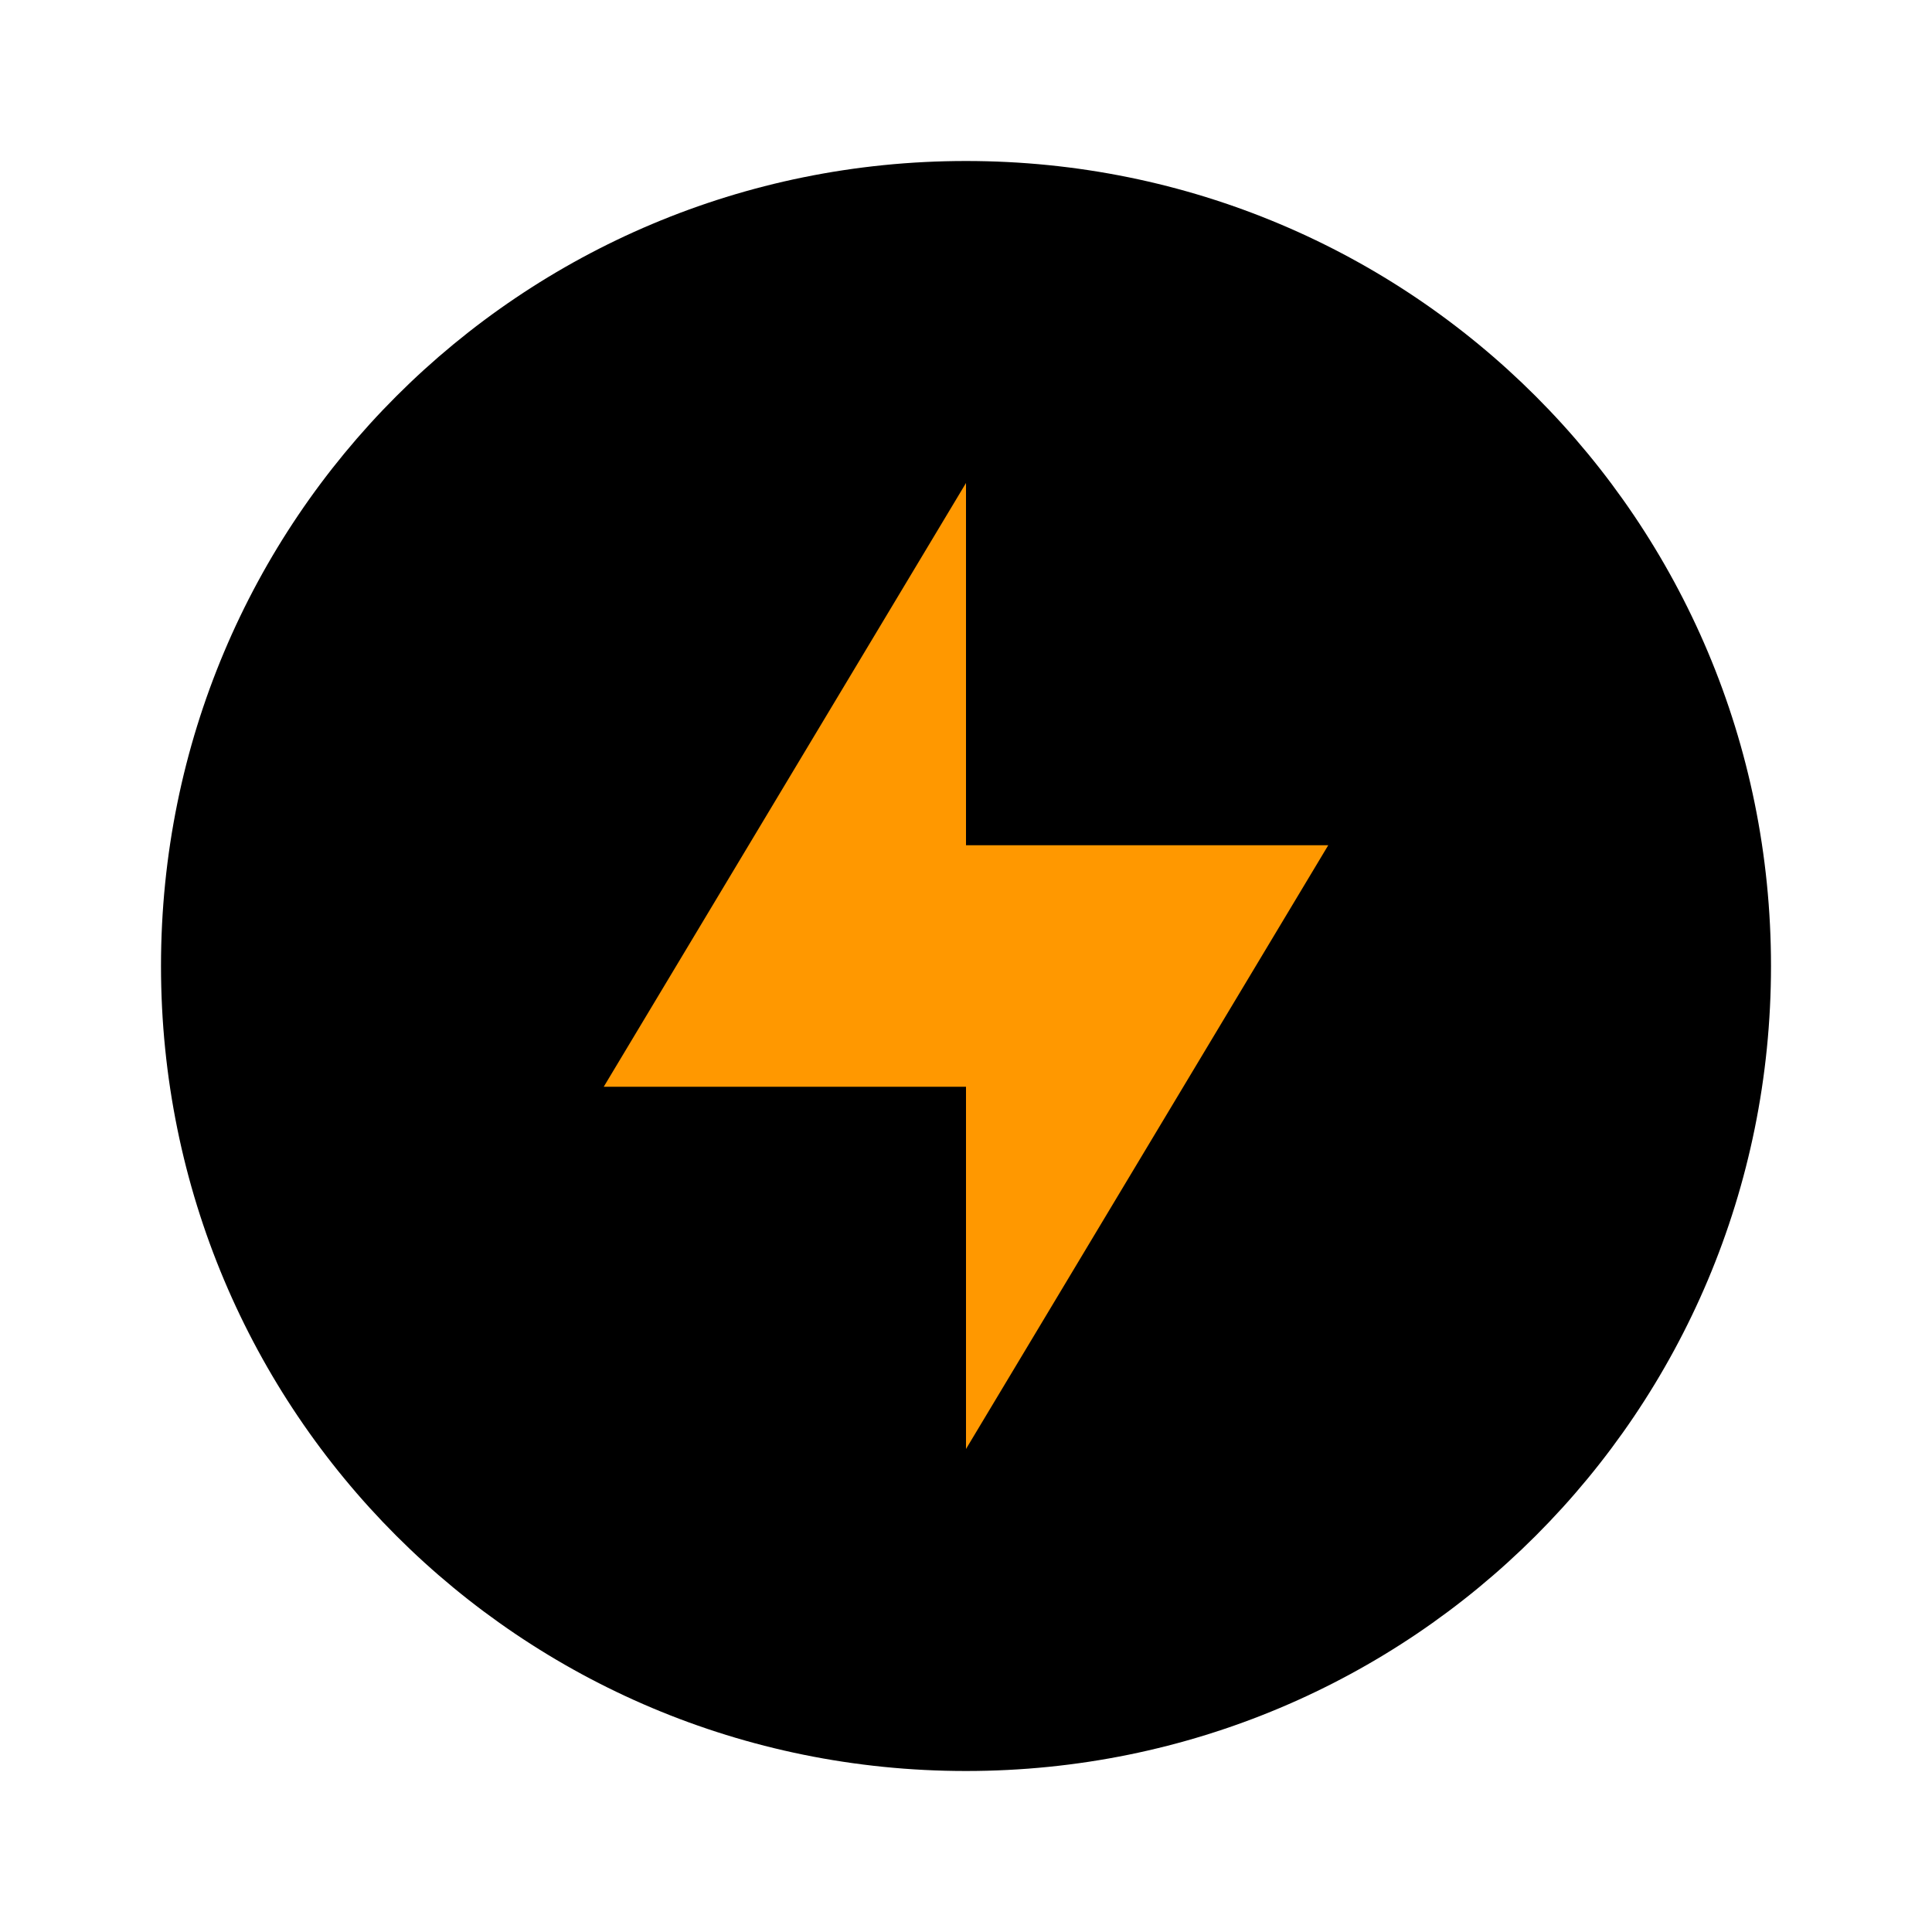 <svg height="48" width="48" xmlns="http://www.w3.org/2000/svg">
 <path fill="#000000" d="m24 4c-11.08 0-20 8.92-20 20s8.92 20 20 20 20-8.92 20-20-8.92-20-20-20z"/>
 <path fill="#ff9800" d="m24 12v9h9l-9 15v-9h-9z"/>
</svg>
